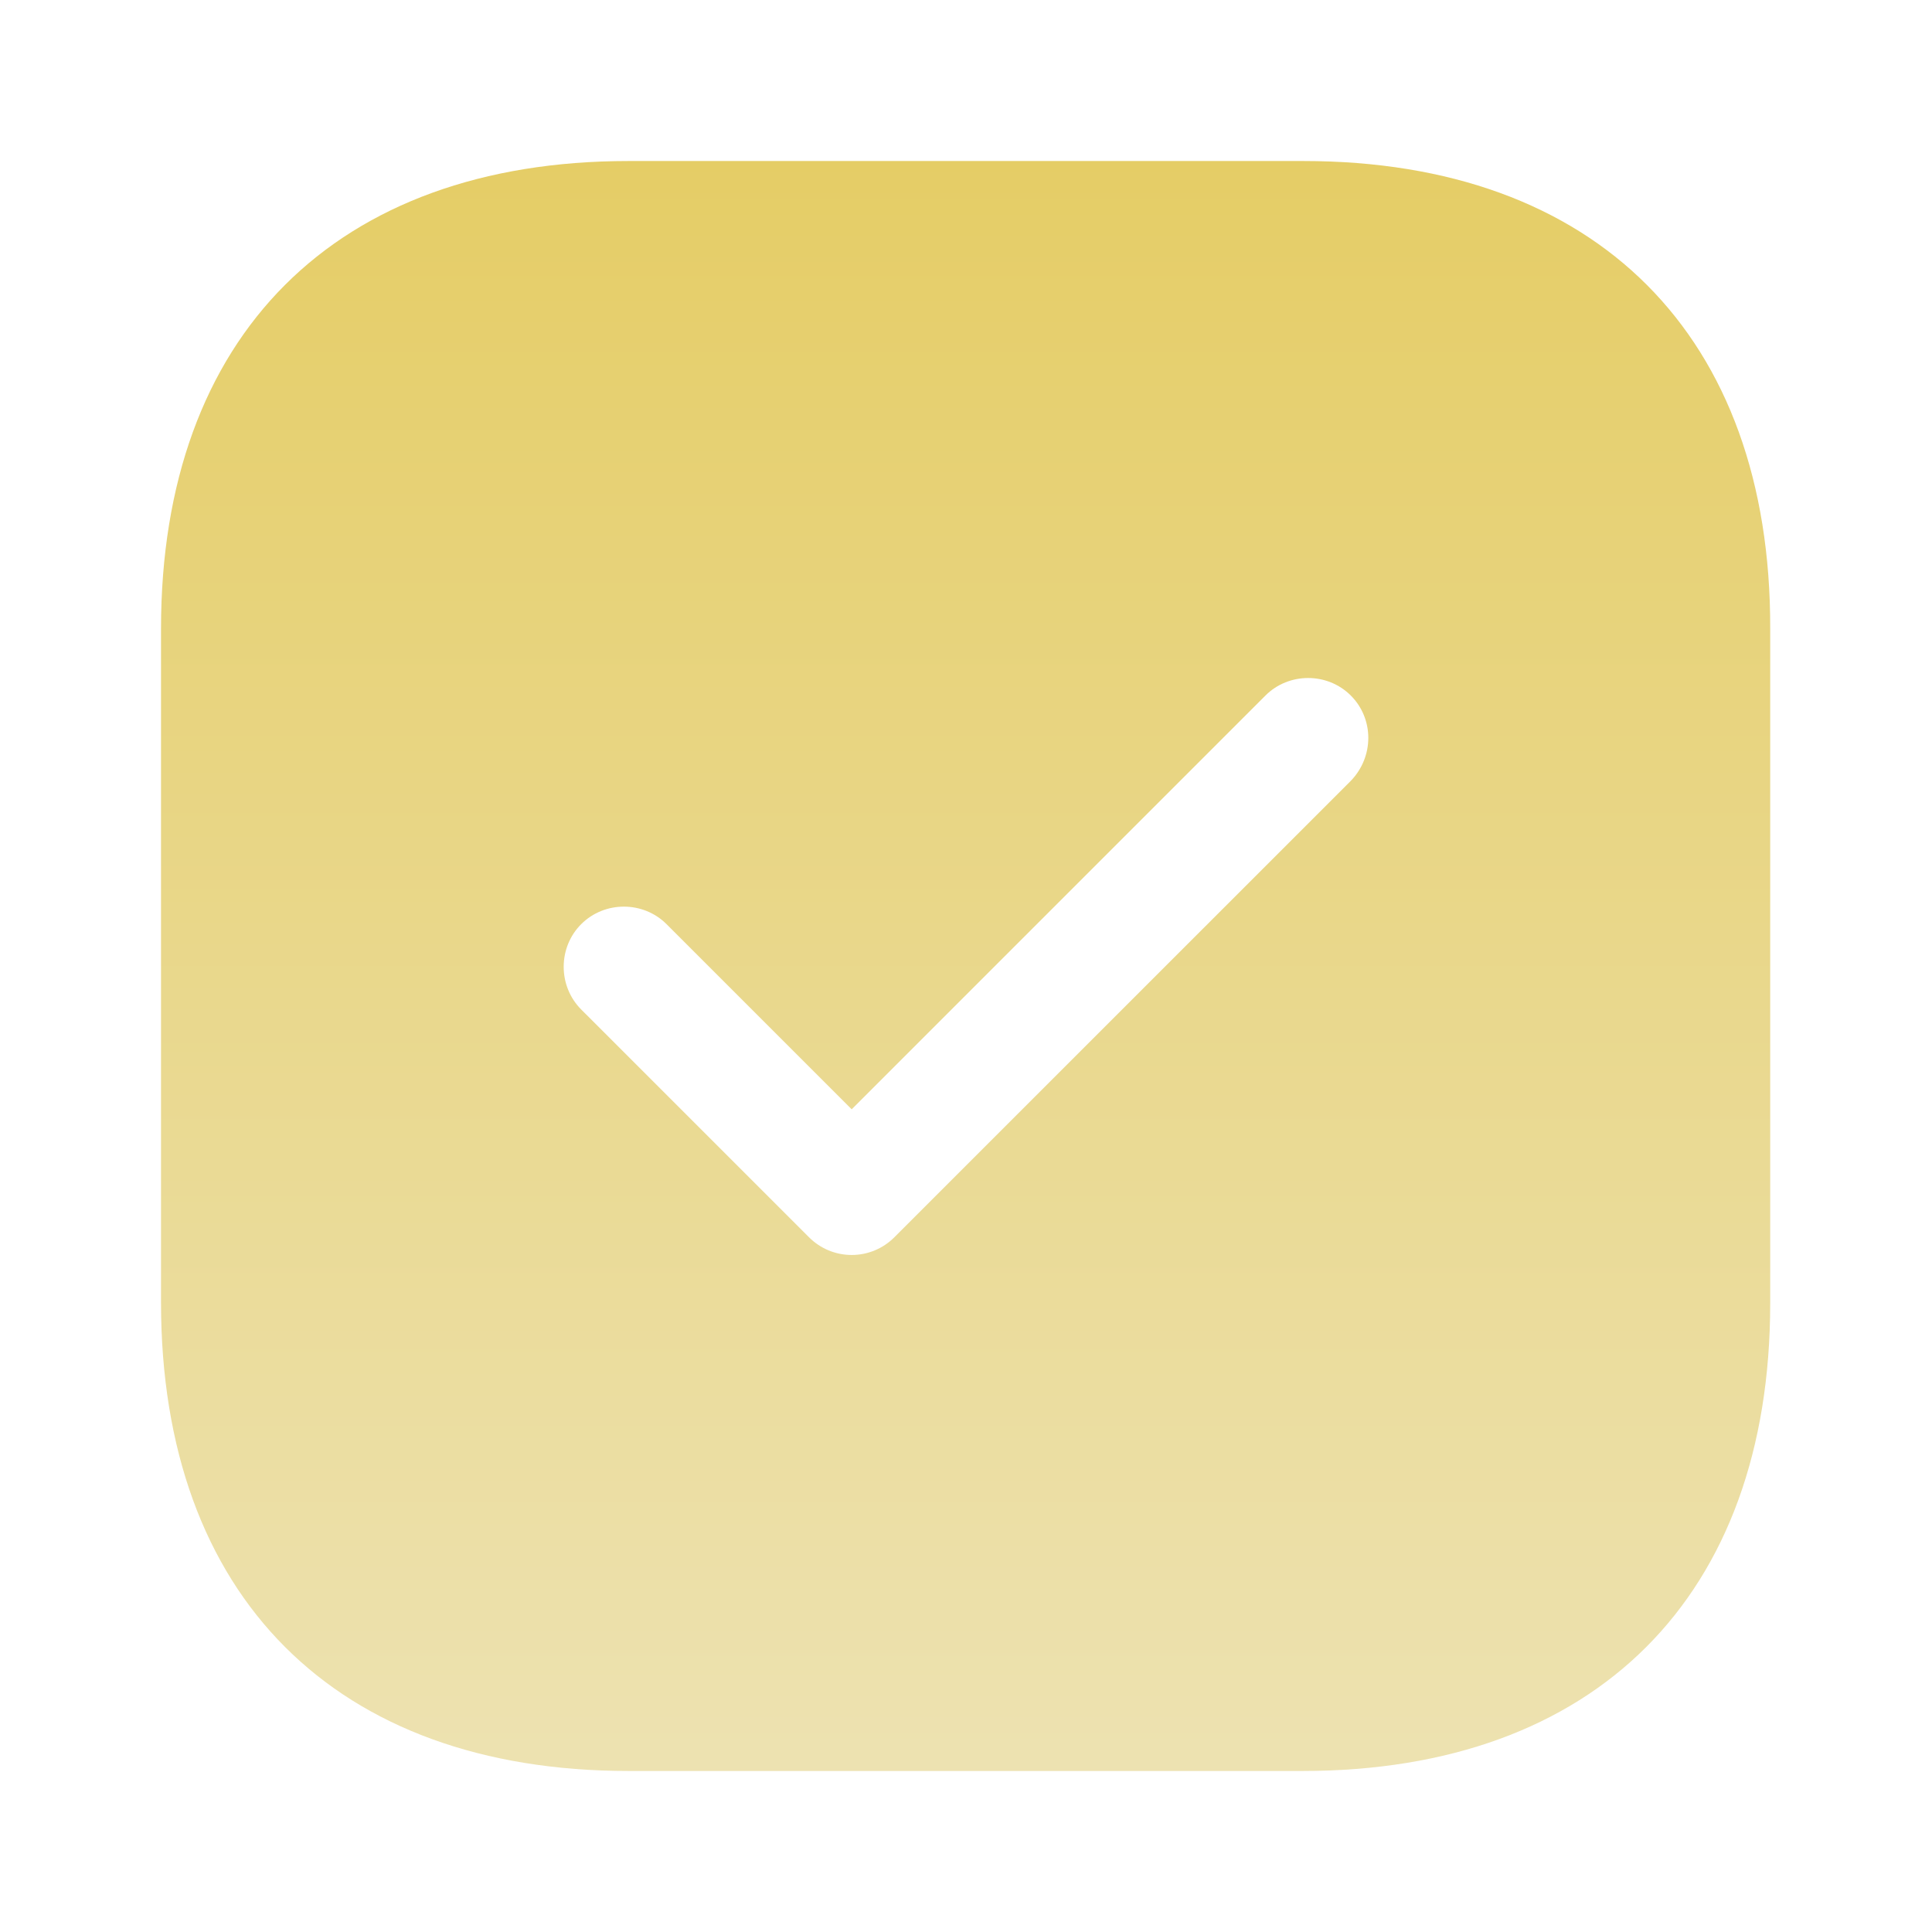<?xml version="1.0" encoding="UTF-8"?> <svg xmlns="http://www.w3.org/2000/svg" width="47" height="47" viewBox="0 0 47 47" fill="none"> <path d="M31.705 3.917H15.294C8.166 3.917 3.917 8.166 3.917 15.294V31.686C3.917 38.834 8.166 43.083 15.294 43.083H31.686C38.814 43.083 43.064 38.834 43.064 31.705V15.294C43.083 8.166 38.834 3.917 31.705 3.917ZM32.861 18.996L21.757 30.099C21.483 30.374 21.111 30.53 20.719 30.53C20.327 30.53 19.955 30.374 19.681 30.099L14.139 24.558C13.571 23.989 13.571 23.049 14.139 22.482C14.707 21.914 15.647 21.914 16.215 22.482L20.719 26.986L30.785 16.92C31.353 16.352 32.293 16.352 32.861 16.92C33.429 17.488 33.429 18.408 32.861 18.996Z" fill="url(#paint0_linear_120_1041)"></path> <defs> <linearGradient id="paint0_linear_120_1041" x1="23.49" y1="3.917" x2="23.49" y2="43.083" gradientUnits="userSpaceOnUse"> <stop stop-color="#E5CD66"></stop> <stop offset="1" stop-color="#EDE2B1"></stop> </linearGradient> </defs> </svg> 